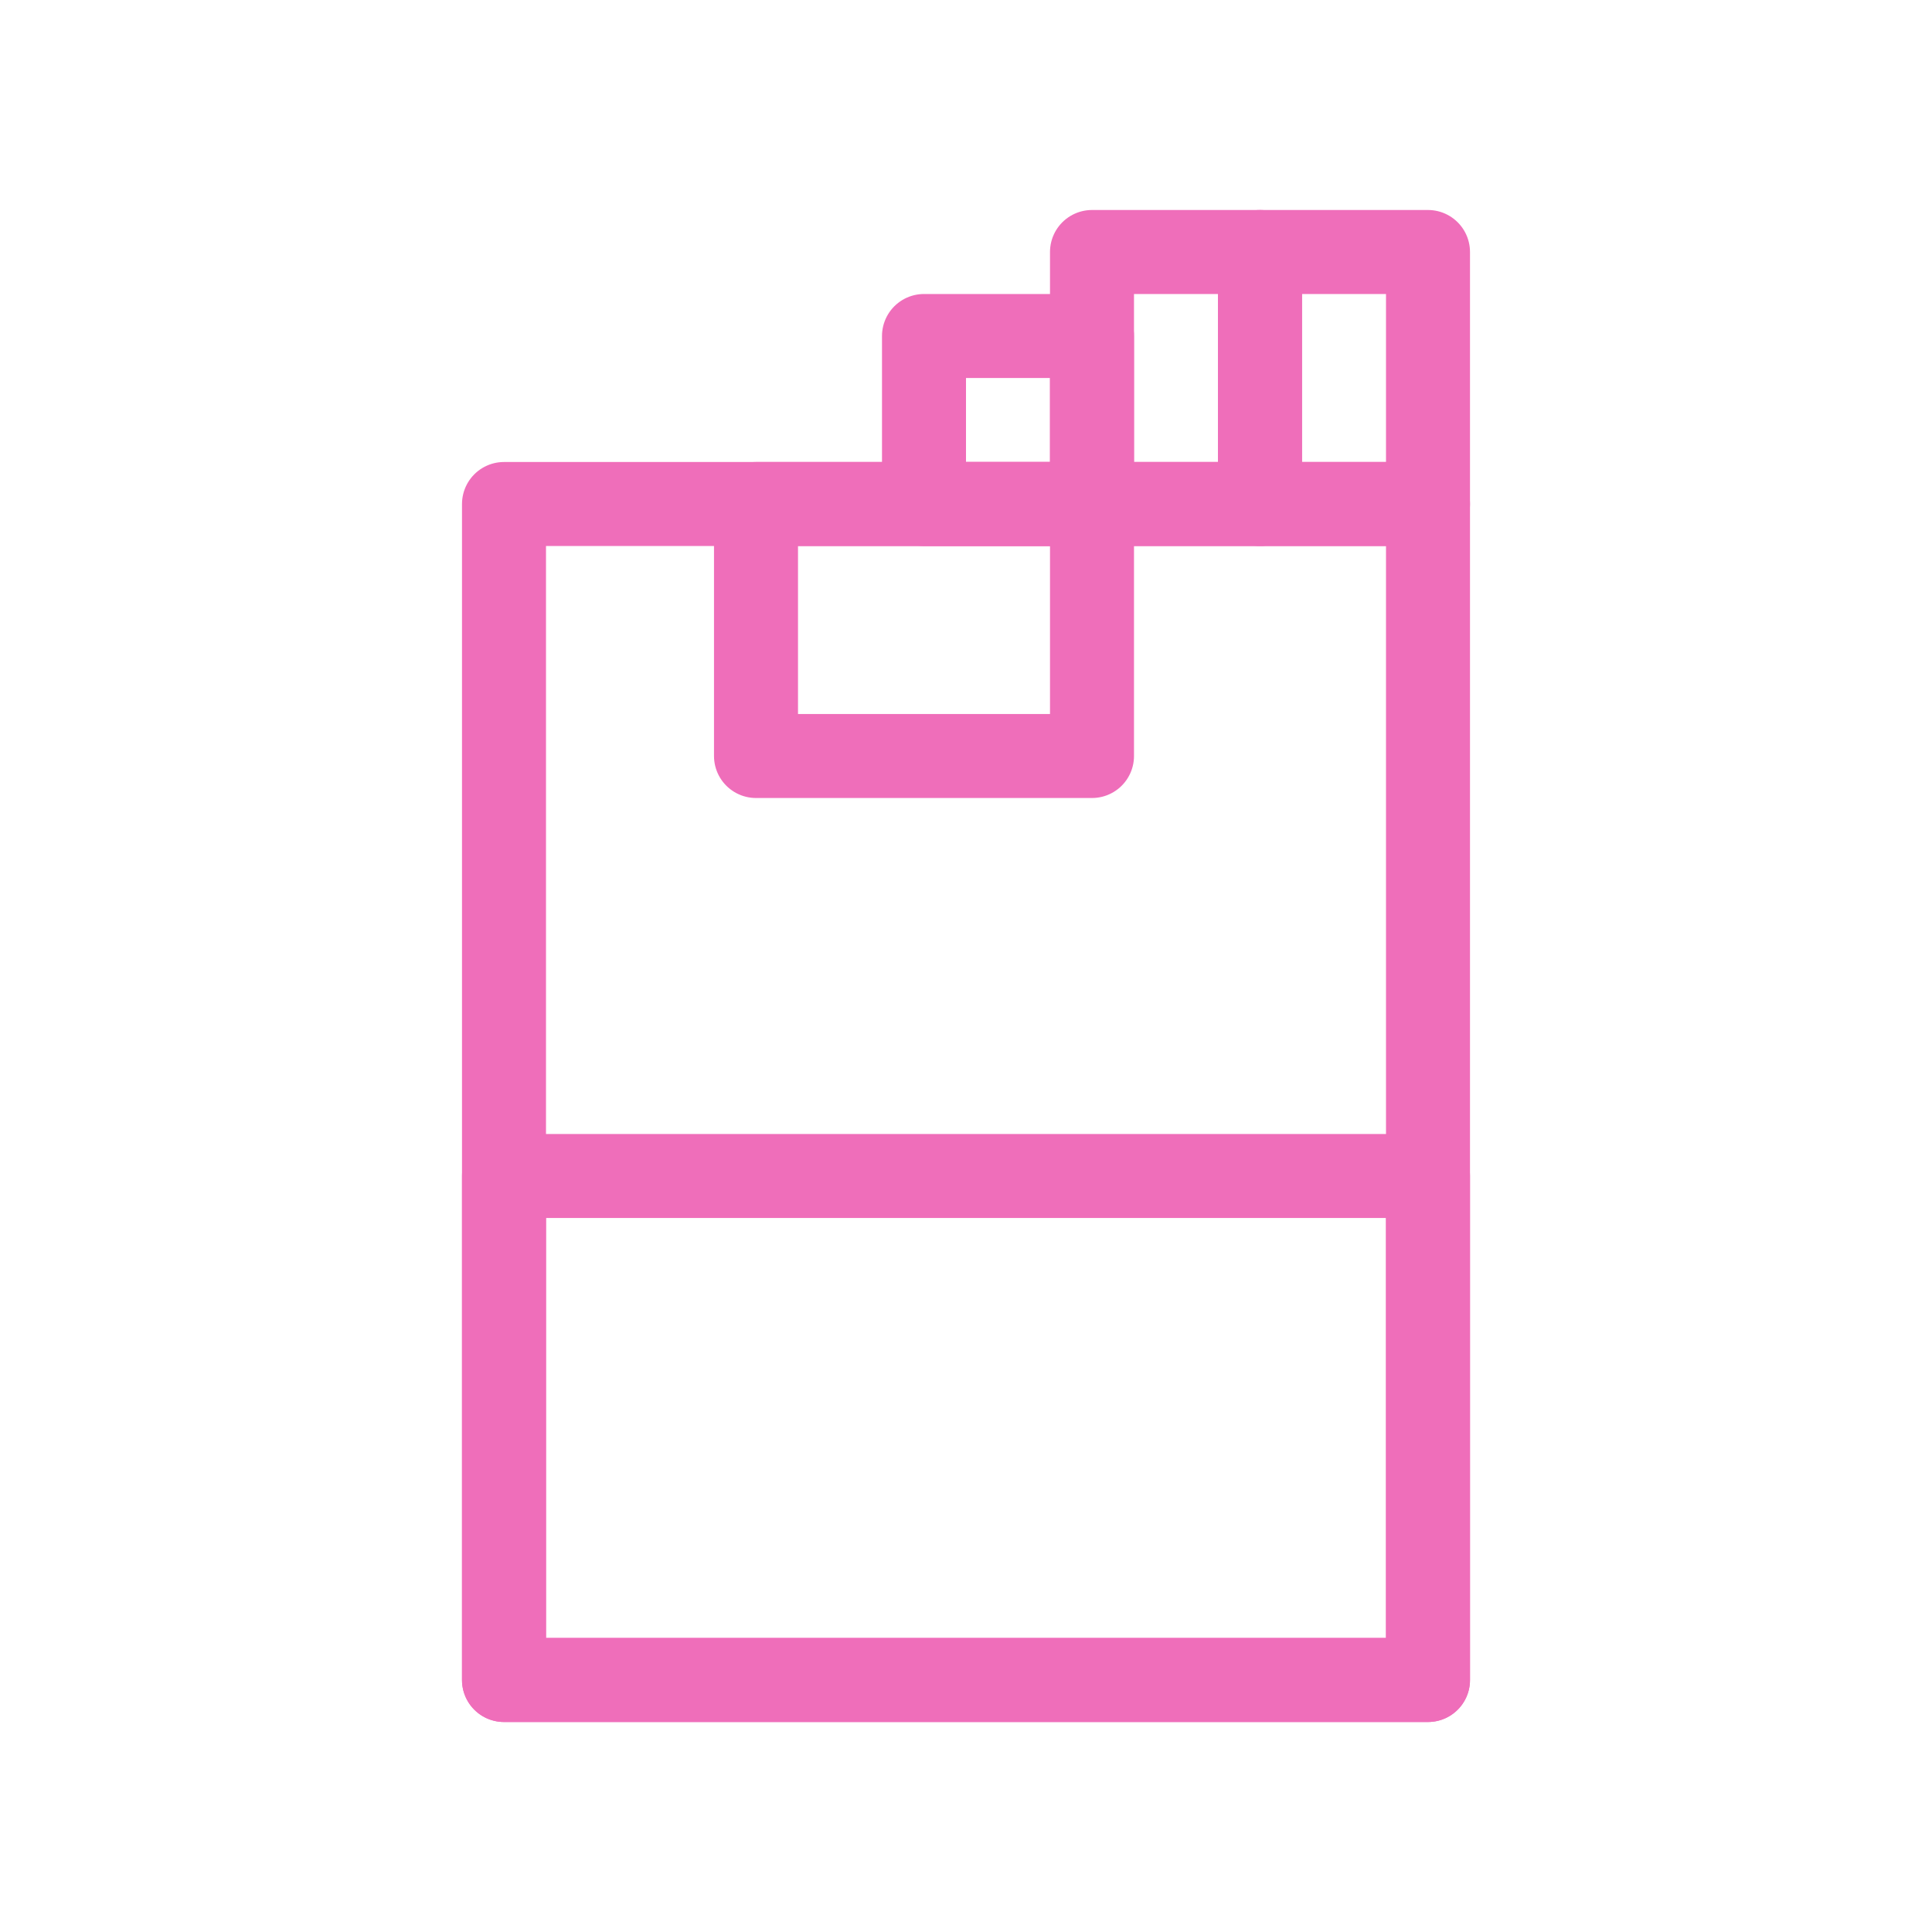 <svg width="23" height="23" viewBox="0 0 23 23" fill="none" xmlns="http://www.w3.org/2000/svg">
<path d="M17 6H6V20H17V6Z" stroke="#EF6EBA" stroke-linecap="round" stroke-linejoin="round"/>
<path d="M17 14H6V20H17V14Z" stroke="#EF6EBA" stroke-linecap="round" stroke-linejoin="round"/>
<path d="M13 6H9V9H13V6Z" stroke="#EF6EBA" stroke-linecap="round" stroke-linejoin="round"/>
<path d="M17 3H15V6H17V3Z" stroke="#EF6EBA" stroke-linecap="round" stroke-linejoin="round"/>
<path d="M15 3H13V6H15V3Z" stroke="#EF6EBA" stroke-linecap="round" stroke-linejoin="round"/>
<path d="M13 4H11V6H13V4Z" stroke="#EF6EBA" stroke-linecap="round" stroke-linejoin="round"/>
</svg>
